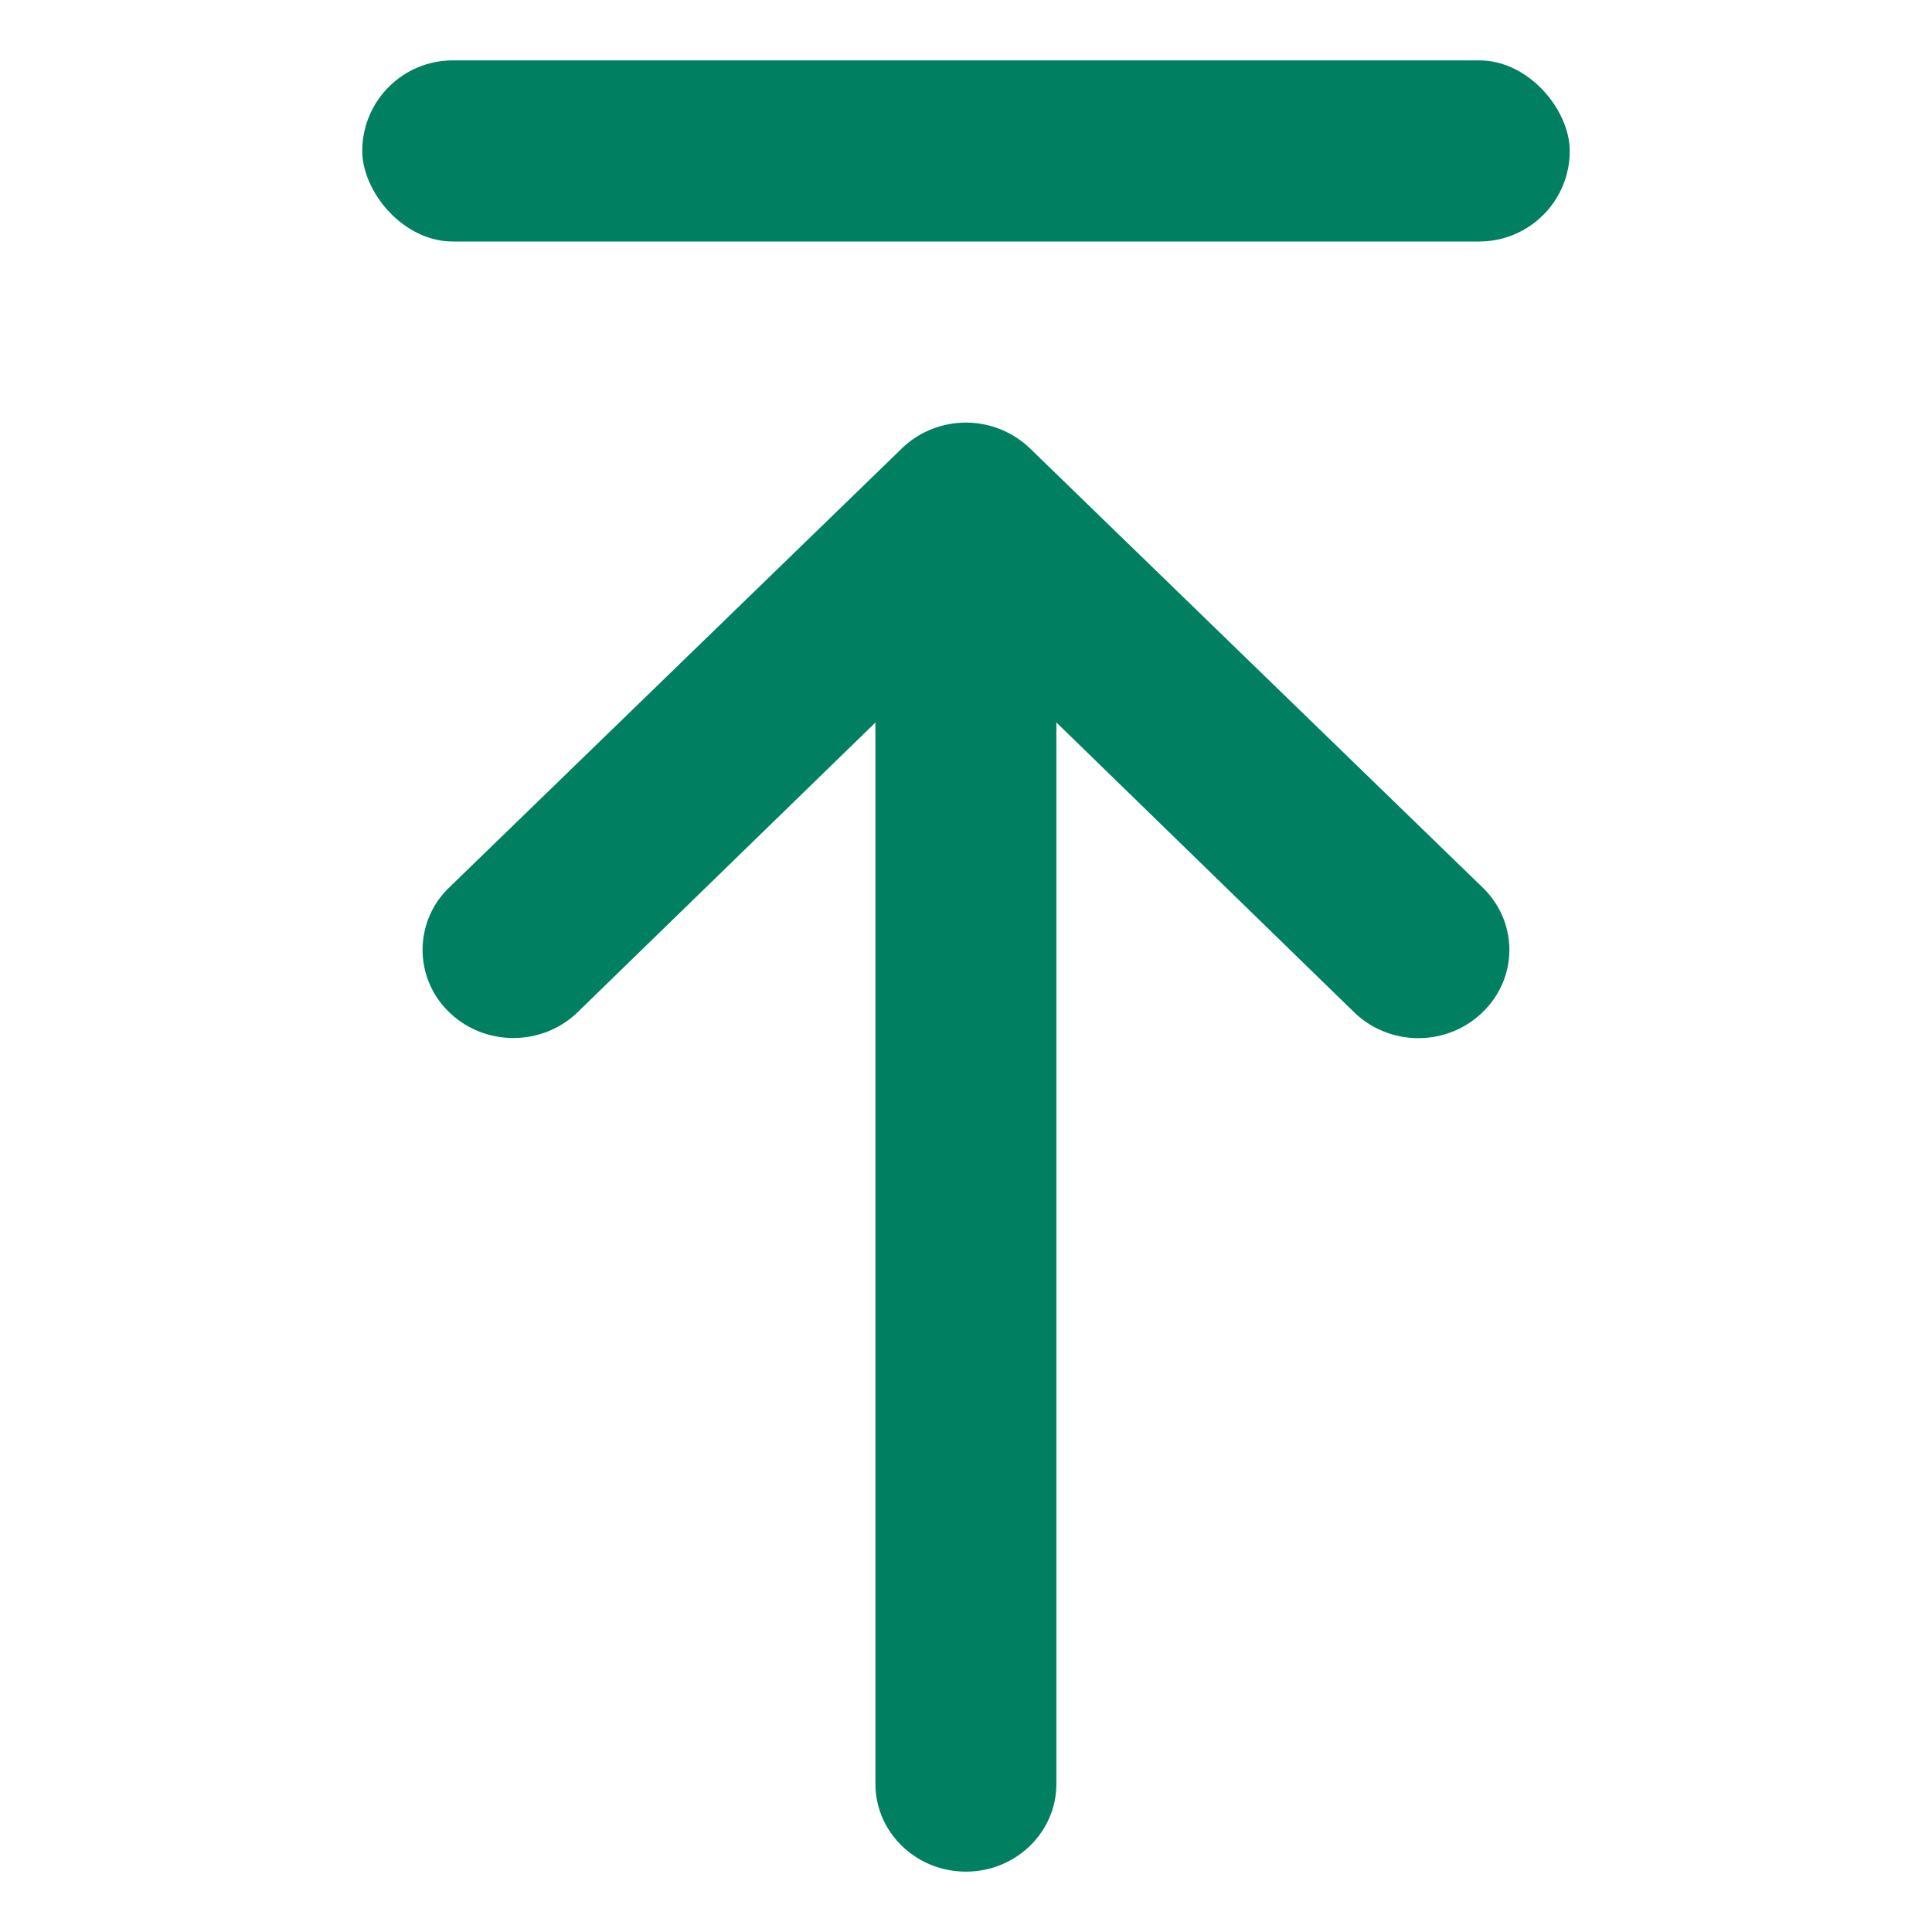<svg xmlns="http://www.w3.org/2000/svg" width="32" height="32" viewBox="0 0 32 32"><g transform="translate(6 1)" fill="#008061" fill-rule="evenodd"><path fill-rule="nonzero" d="M11.063 6.43A1.527 1.527 0 009.999 6c-.4 0-.783.155-1.064.43L1.44 13.7a1.43 1.43 0 000 2.065c.587.57 1.54.57 2.128 0L8.5 10.967v17.579c0 .803.671 1.454 1.499 1.454.827 0 1.498-.651 1.498-1.454v-17.58l4.931 4.799c.282.275.665.43 1.065.43.4 0 .782-.155 1.064-.43.283-.273.443-.645.443-1.032 0-.388-.16-.76-.443-1.033l-7.494-7.27z"/><rect width="20" height="3" rx="1.5"/></g></svg>
